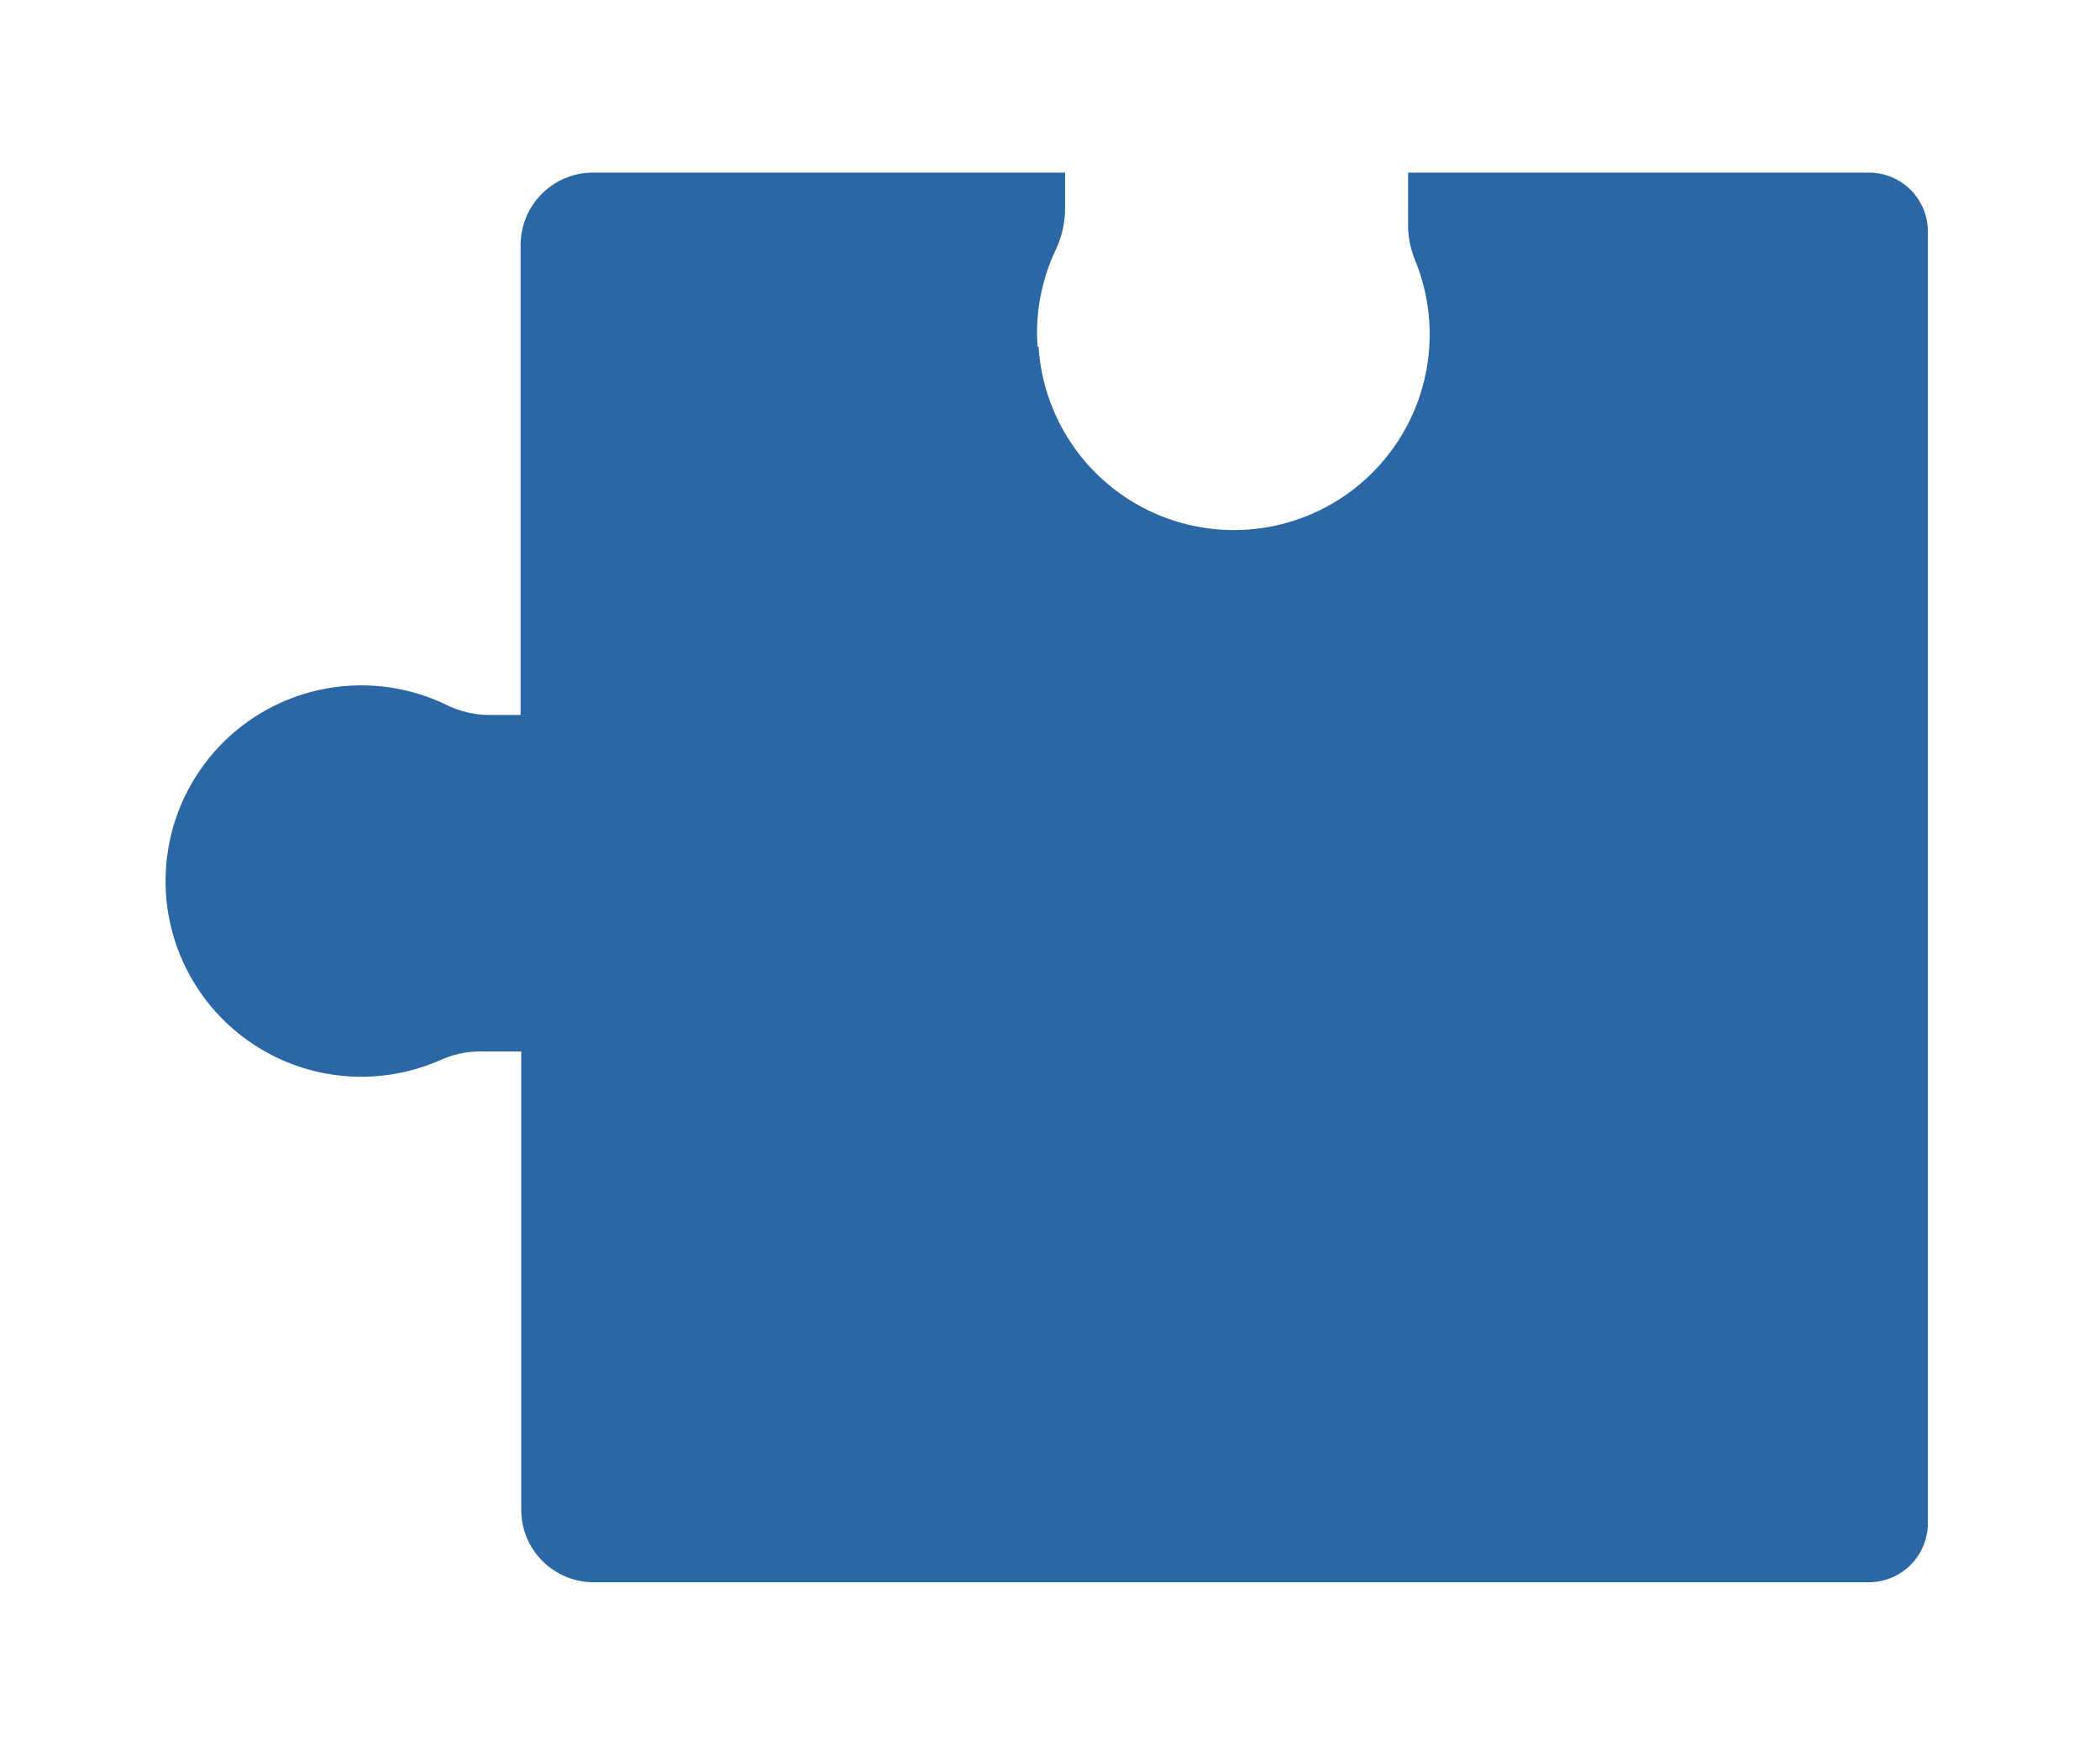 <svg width="241" height="201" viewBox="0 0 241 201" fill="none" xmlns="http://www.w3.org/2000/svg">
<g filter="url(#filter0_d_1802_2748)">
<path d="M119.069 35.803C118.798 32.002 119.506 28.195 121.125 24.744C121.842 23.268 122.22 21.651 122.231 20.01V15.811H68.058C65.853 15.811 63.739 16.686 62.181 18.245C60.622 19.804 59.746 21.918 59.746 24.122V78.07H56.083C54.39 78.054 52.724 77.653 51.21 76.895C47.814 75.26 44.062 74.506 40.299 74.701C36.535 74.897 32.881 76.036 29.674 78.014C26.466 79.992 23.807 82.745 21.942 86.02C20.078 89.295 19.067 92.987 19.003 96.755C18.939 100.523 19.825 104.246 21.577 107.582C23.33 110.919 25.894 113.76 29.033 115.846C32.172 117.931 35.785 119.194 39.539 119.517C43.294 119.839 47.07 119.212 50.519 117.693C51.946 117.044 53.495 116.702 55.063 116.691H59.815V169.292C59.813 170.384 60.026 171.467 60.443 172.478C60.86 173.488 61.472 174.406 62.244 175.18C63.016 175.954 63.933 176.567 64.942 176.986C65.952 177.405 67.034 177.62 68.127 177.62H214.471C216.268 177.62 217.991 176.907 219.261 175.637C220.531 174.366 221.245 172.643 221.245 170.847V22.584C221.247 21.694 221.074 20.812 220.734 19.989C220.395 19.167 219.896 18.419 219.266 17.79C218.637 17.16 217.889 16.661 217.066 16.322C216.243 15.982 215.362 15.808 214.471 15.811H161.595V21.807C161.589 23.194 161.859 24.568 162.389 25.85C163.627 28.865 164.194 32.112 164.051 35.368C163.908 38.623 163.058 41.809 161.561 44.703C160.063 47.597 157.954 50.131 155.38 52.129C152.806 54.127 149.827 55.54 146.652 56.272C143.477 57.003 140.18 57.035 136.991 56.366C133.802 55.696 130.797 54.34 128.184 52.393C125.571 50.446 123.413 47.953 121.86 45.089C120.307 42.224 119.396 39.056 119.189 35.803H119.069Z" fill="#2A67A4"/>
</g>
<defs>
<filter id="filter0_d_1802_2748" x="0" y="0.811" width="240.242" height="199.811" filterUnits="userSpaceOnUse" color-interpolation-filters="sRGB">
<feFlood flood-opacity="0" result="BackgroundImageFix"/>
<feColorMatrix in="SourceAlpha" type="matrix" values="0 0 0 0 0 0 0 0 0 0 0 0 0 0 0 0 0 0 127 0" result="hardAlpha"/>
<feOffset dy="4"/>
<feGaussianBlur stdDeviation="9.5"/>
<feComposite in2="hardAlpha" operator="out"/>
<feColorMatrix type="matrix" values="0 0 0 0 0 0 0 0 0 0 0 0 0 0 0 0 0 0 0.15 0"/>
<feBlend mode="normal" in2="BackgroundImageFix" result="effect1_dropShadow_1802_2748"/>
<feBlend mode="normal" in="SourceGraphic" in2="effect1_dropShadow_1802_2748" result="shape"/>
</filter>
</defs>
</svg>
